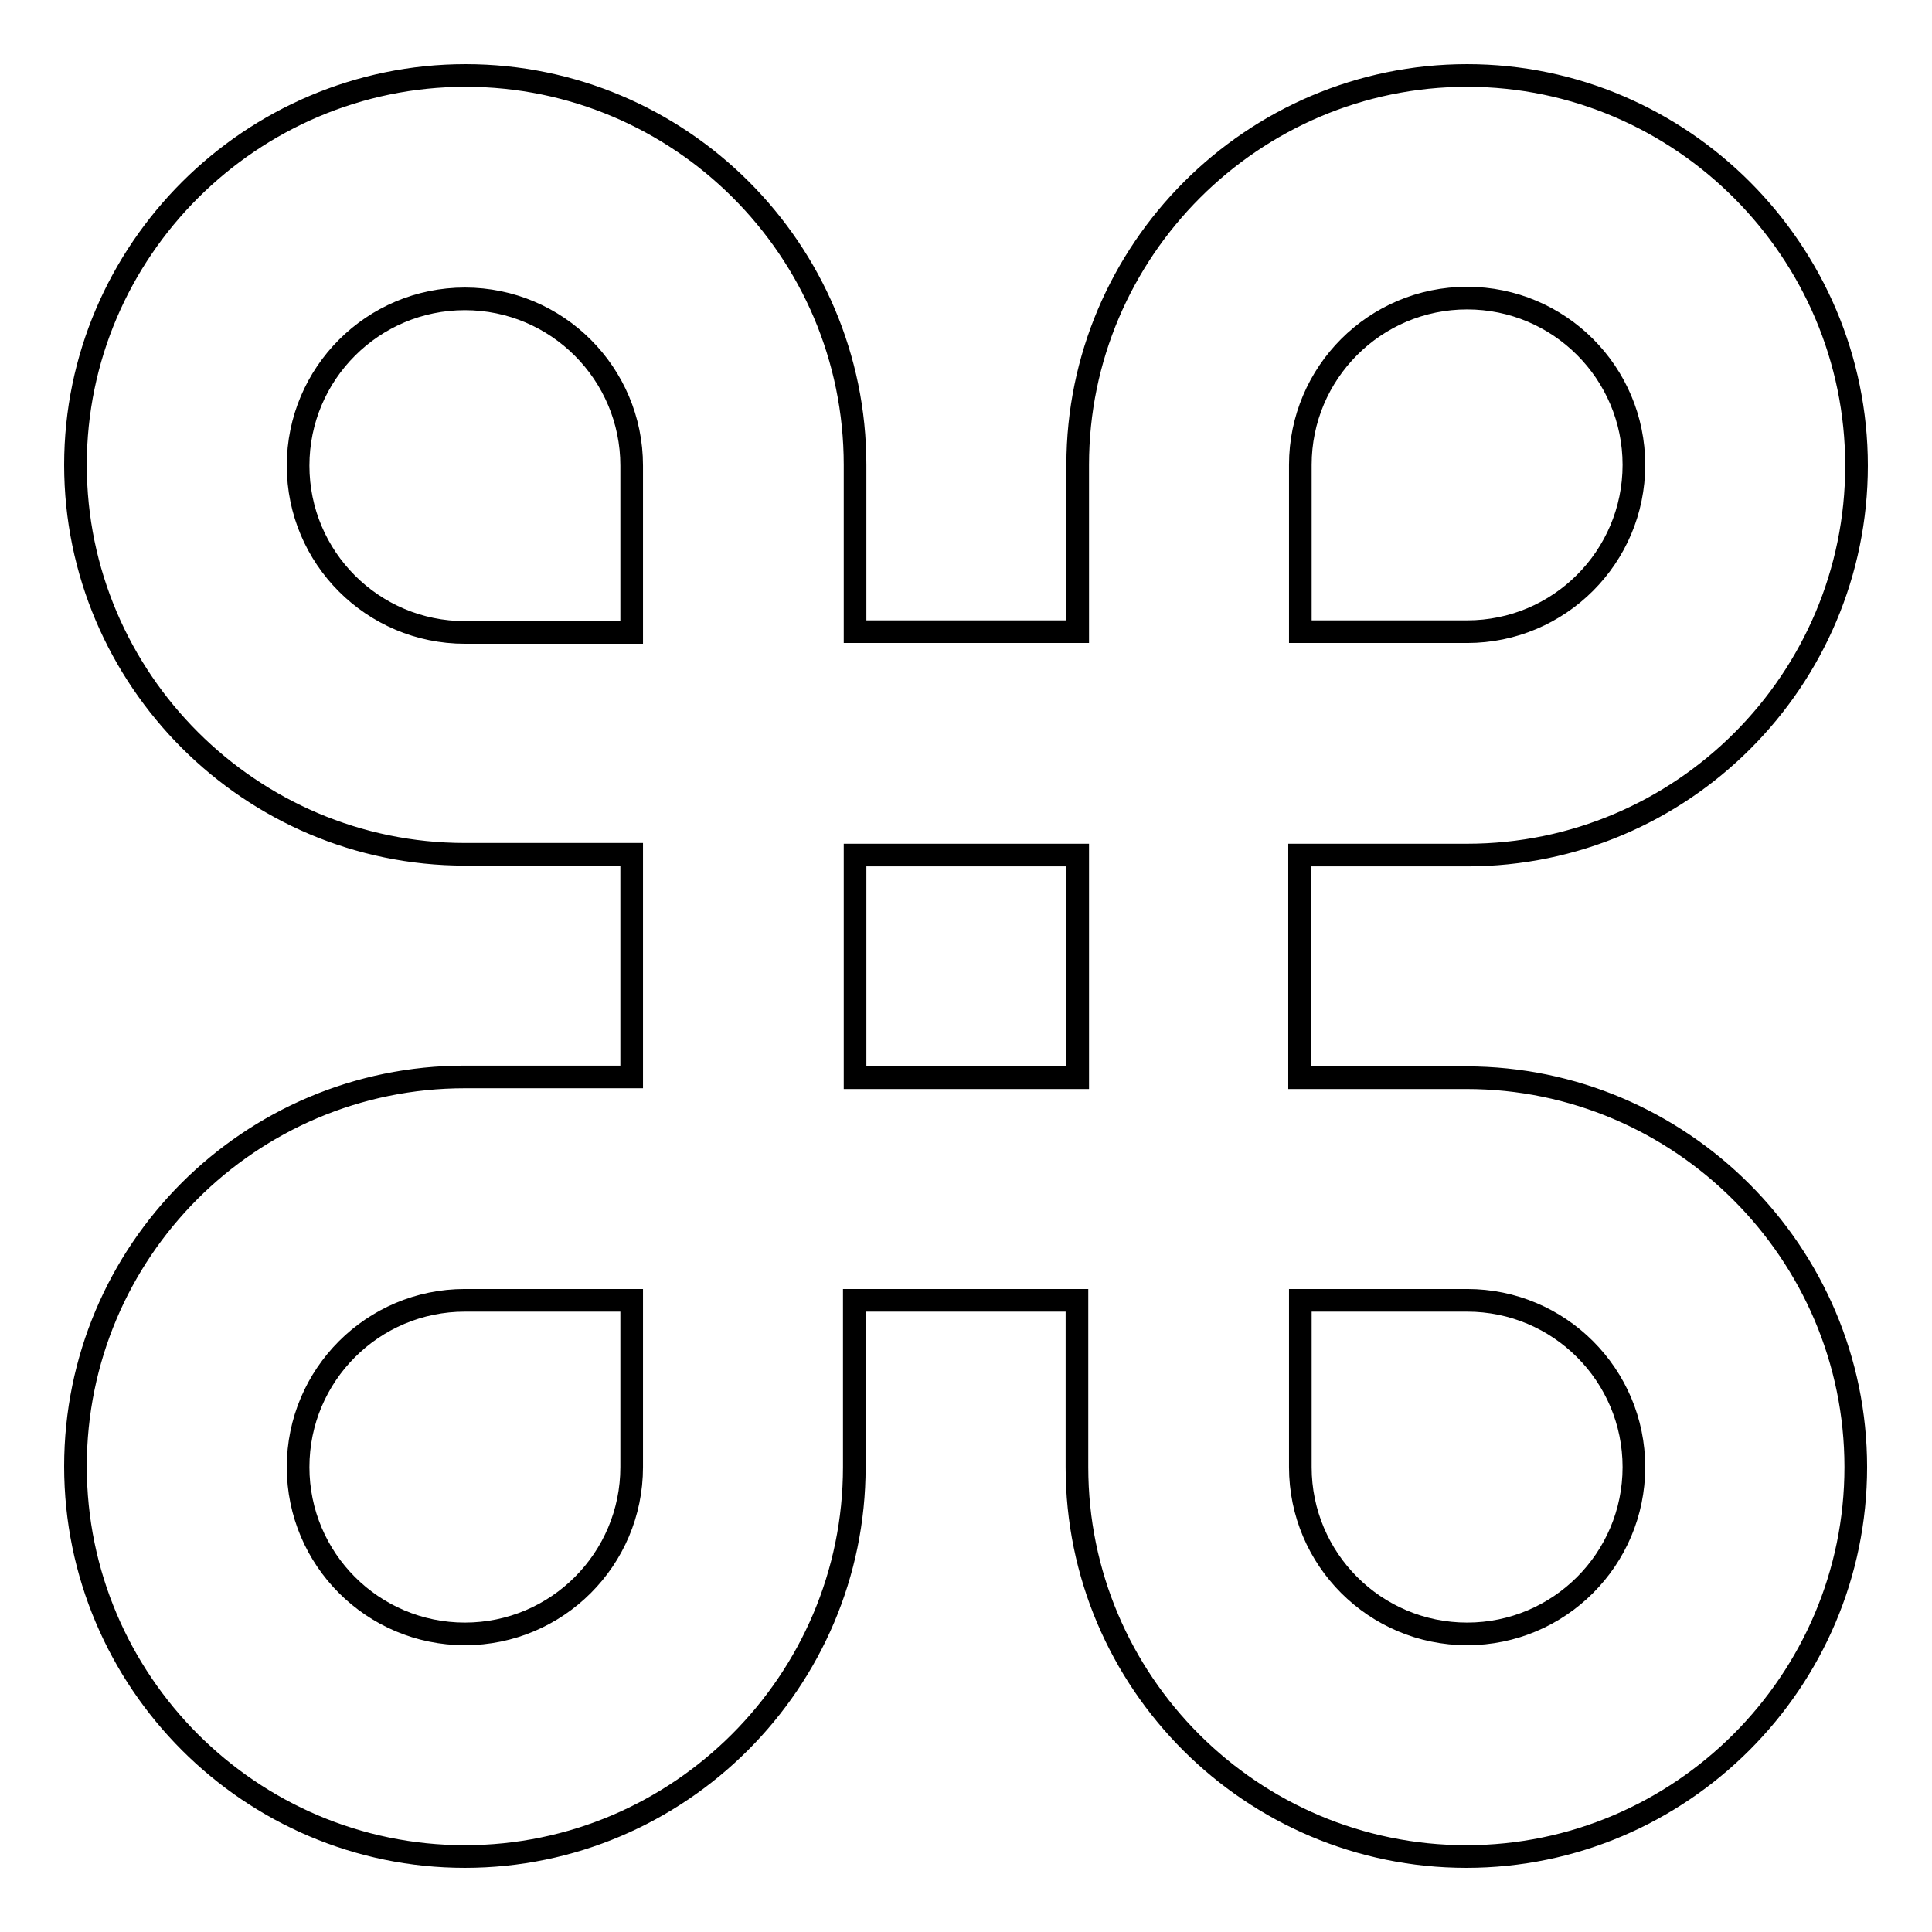 <?xml version="1.0" encoding="utf-8"?>
<!-- Svg Vector Icons : http://www.onlinewebfonts.com/icon -->
<!DOCTYPE svg PUBLIC "-//W3C//DTD SVG 1.1//EN" "http://www.w3.org/Graphics/SVG/1.1/DTD/svg11.dtd">
<svg version="1.1" xmlns="http://www.w3.org/2000/svg" xmlns:xlink="http://www.w3.org/1999/xlink" x="0px" y="0px" viewBox="0 0 256 256" enable-background="new 0 0 256 256" xml:space="preserve">
<g><g><g><path stroke-width="3" fill-opacity="0" stroke="#000000"  d="M194.4,113.3c28.5,0,51.6-23.2,51.6-51.6S222.8,10,194.4,10s-51.6,23.2-51.6,51.6v22.1h-29.5V61.6c0-28.5-23.2-51.6-51.6-51.6S10,33.2,10,61.6s23.2,51.6,51.6,51.6h22.1v29.5H61.6c-28.5,0-51.6,23.1-51.6,51.6S33.2,246,61.6,246s51.6-23.2,51.6-51.6v-22.1h29.5v22.1c0,28.5,23.2,51.6,51.6,51.6c28.4,0,51.6-23.2,51.6-51.6s-23.2-51.6-51.6-51.6h-22.1v-29.5H194.4z M172.3,61.6c0-12.2,9.9-22.1,22.1-22.1s22.1,9.9,22.1,22.1c0,12.2-9.9,22.1-22.1,22.1h-22.1V61.6z M83.7,194.4c0,12.2-9.9,22.1-22.1,22.1s-22.1-9.9-22.1-22.1c0-12.2,9.9-22.1,22.1-22.1h22.1V194.4z M83.7,83.8H61.6c-12.2,0-22.1-9.9-22.1-22.1c0-12.2,9.9-22.1,22.1-22.1s22.1,9.9,22.1,22.1V83.8z M142.8,142.8h-29.5v-29.5h29.5V142.8z M194.4,172.3c12.2,0,22.1,9.9,22.1,22.1c0,12.2-9.9,22.1-22.1,22.1c-12.2,0-22.1-9.9-22.1-22.1v-22.1H194.4z"/></g></g></g>
</svg>